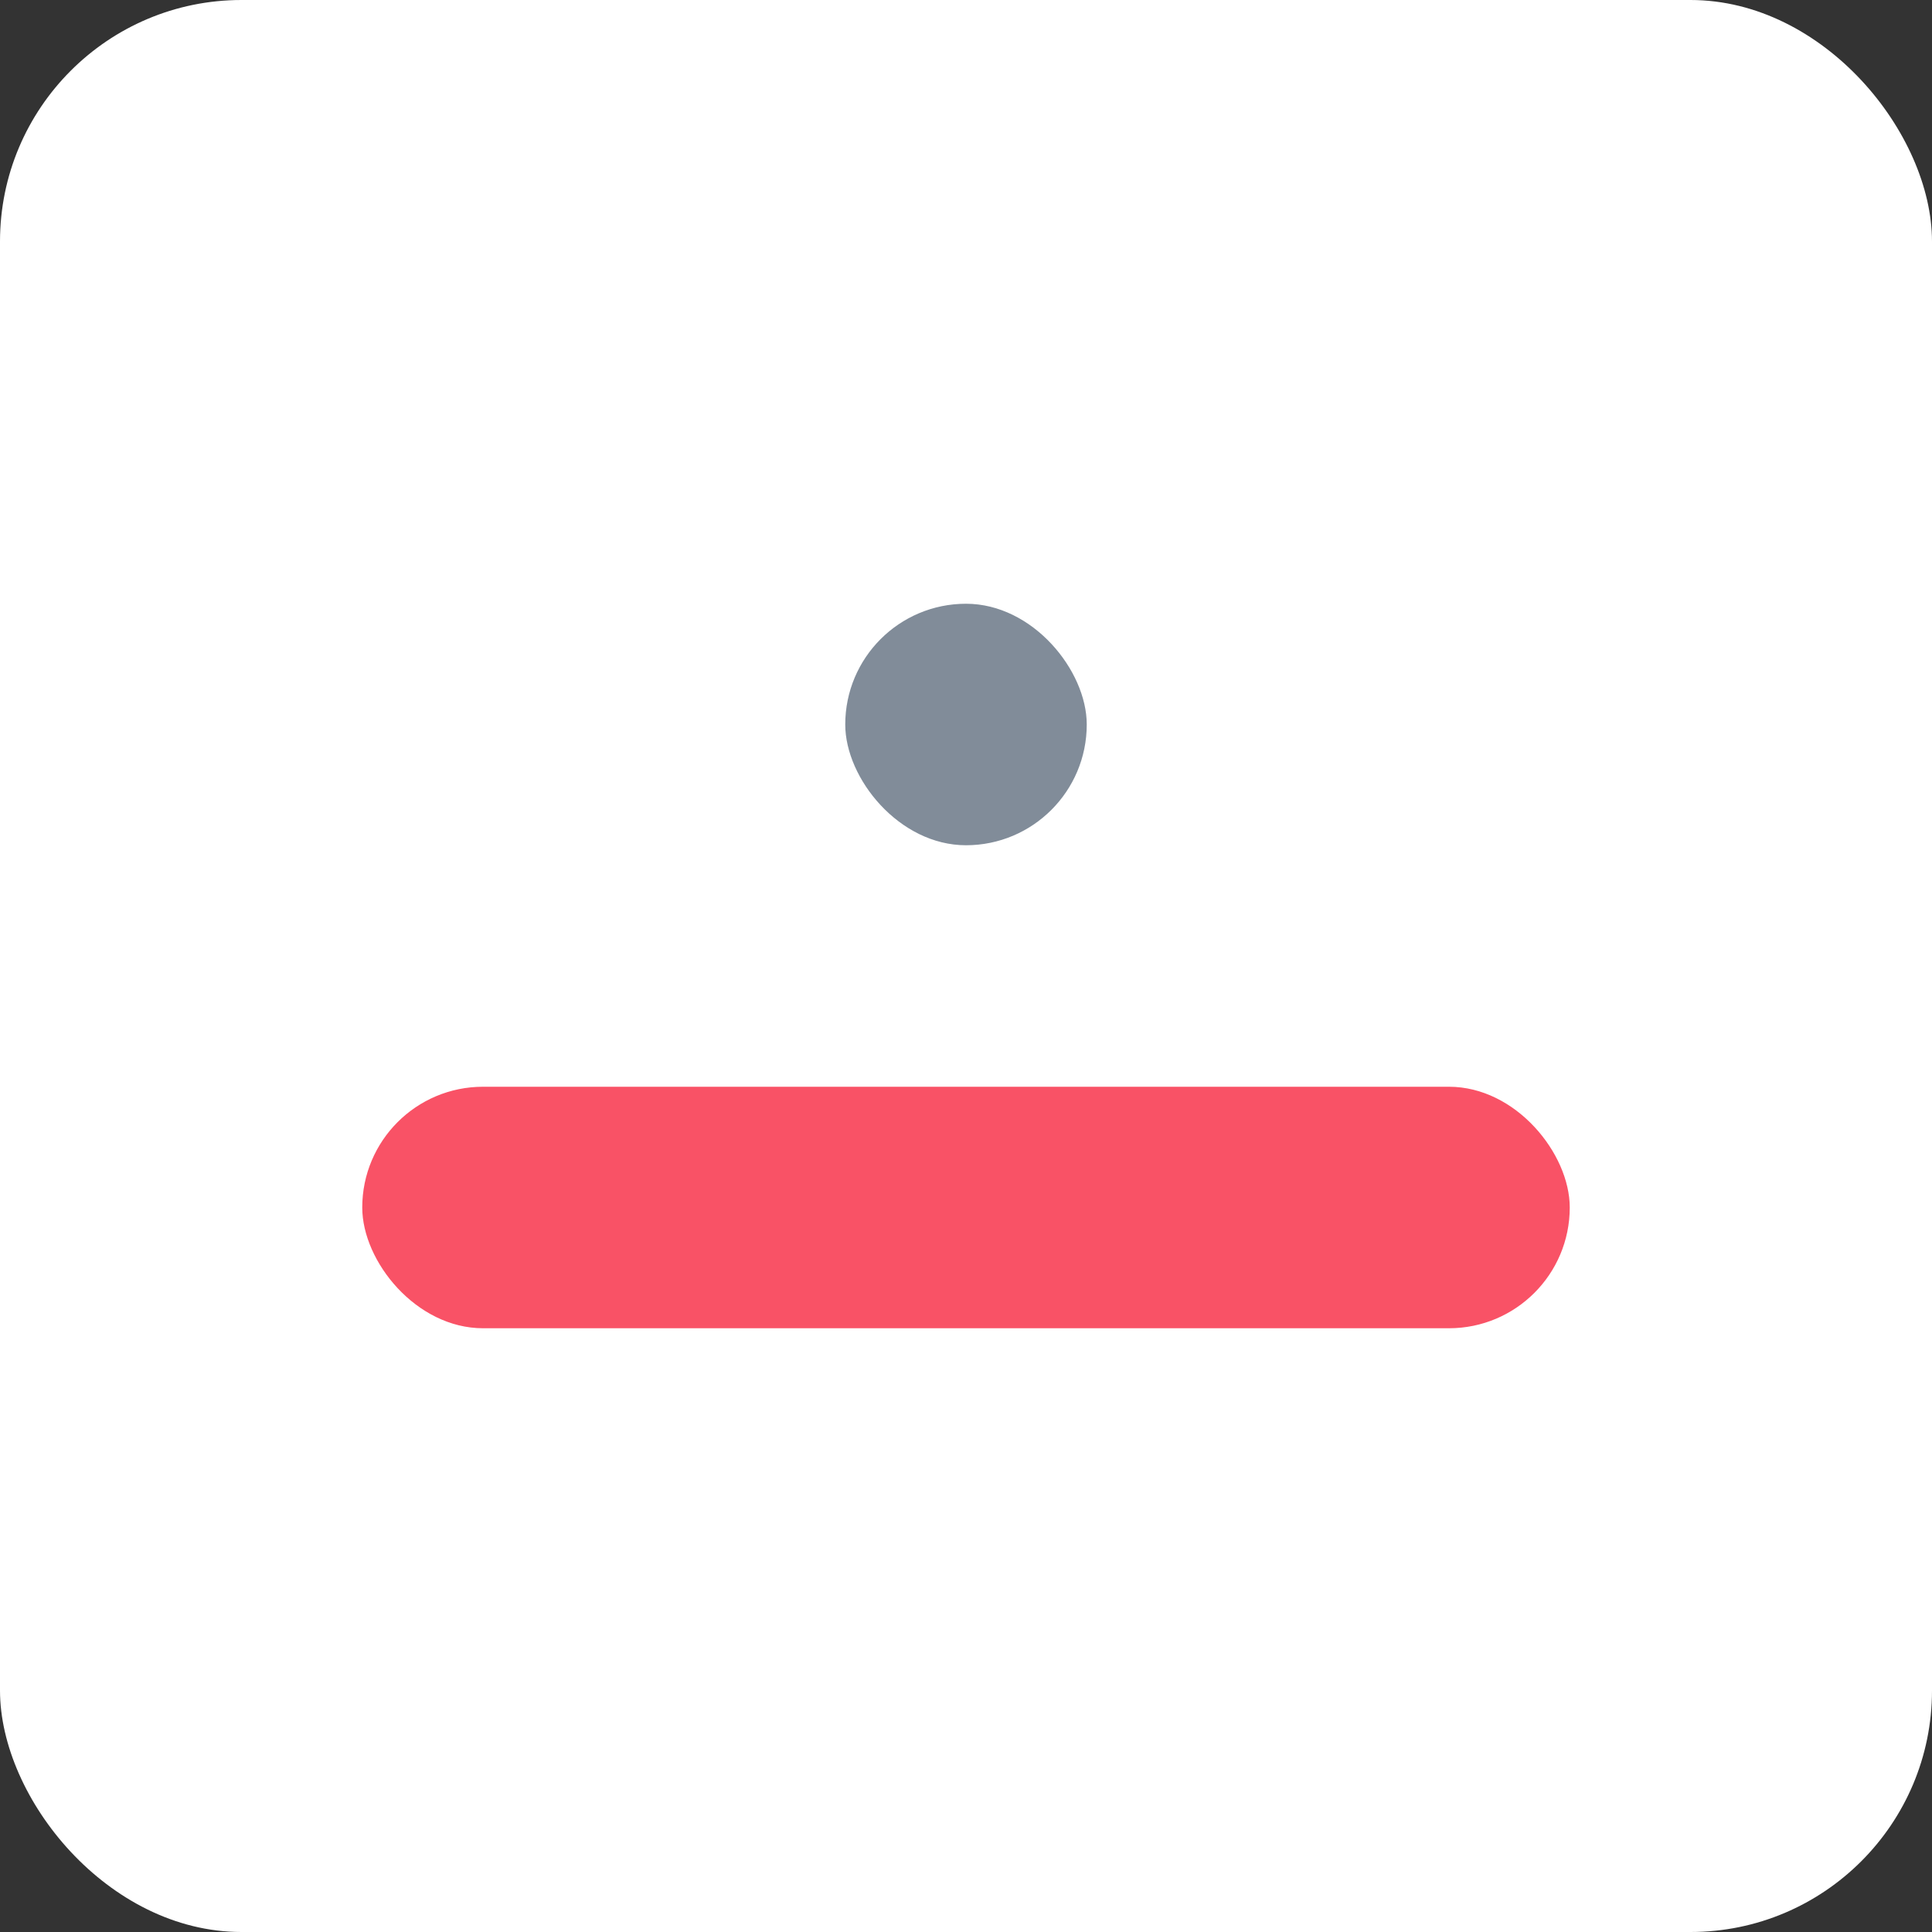 <svg xmlns="http://www.w3.org/2000/svg" width="32" height="32" fill="none"><rect width="100%" height="100%" fill="#333333" stroke="none"/><rect width="32" height="32" fill="#fff" rx="4"></rect><rect width="20" height="4" x="6" y="18" fill="#F95266" rx="2"></rect><rect width="4" height="4" x="14" y="10" fill="#818C99" rx="2"></rect></svg>